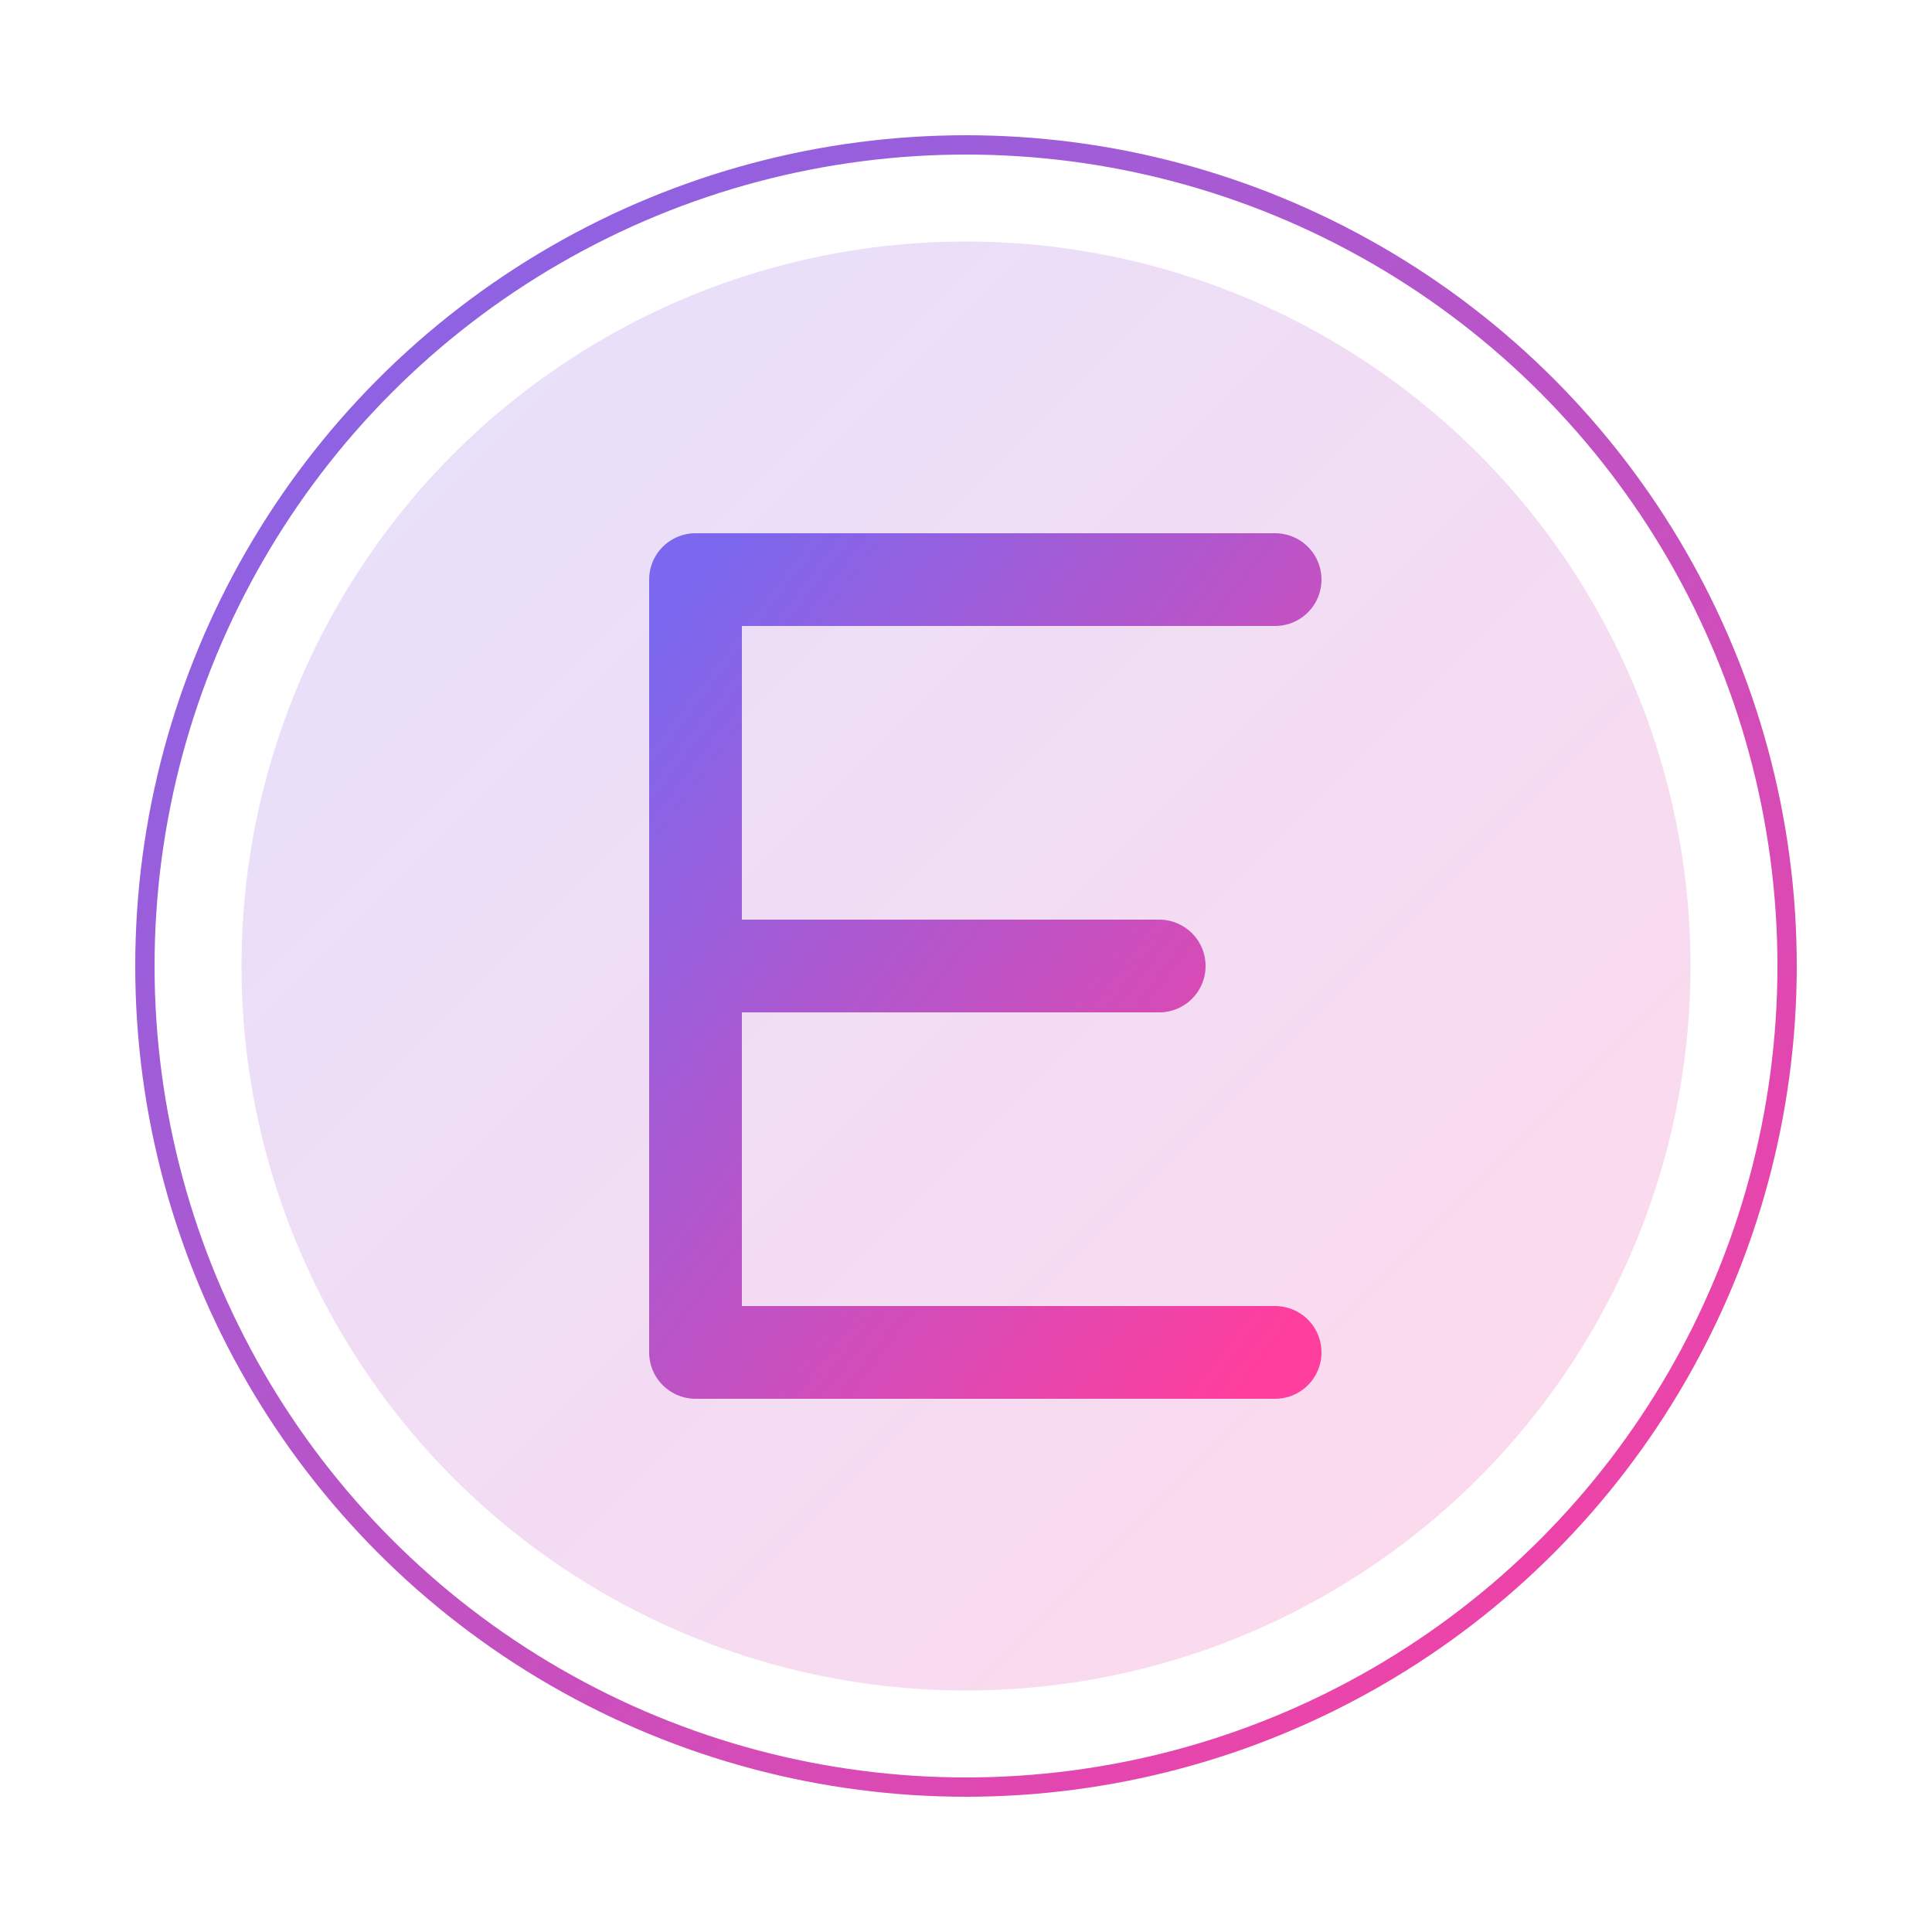 <svg xmlns="http://www.w3.org/2000/svg" viewBox="0 0 200 200" style="background-color:transparent;">
  <defs>
    <linearGradient id="eGradient1" x1="0%" y1="0%" x2="100%" y2="100%">
      <stop offset="0%" stop-color="#7B68EE" />
      <stop offset="100%" stop-color="#FF3E9D" />
    </linearGradient>
    <filter id="eGlow" x="-20%" y="-20%" width="140%" height="140%">
      <feGaussianBlur stdDeviation="4" result="blur" />
      <feComposite in="SourceGraphic" in2="blur" operator="over" />
    </filter>
  </defs>
  
  <!-- Background circle -->
  <circle cx="100" cy="100" r="75" fill="url(#eGradient1)" opacity="0.2" />
  
  <!-- Stylized E shape -->
  <g filter="url(#eGlow)" transform="scale(0.8) translate(25, 25)">
    <path d="M65,50 L65,150 M65,50 L140,50 M65,100 L125,100 M65,150 L140,150" 
          fill="none" 
          stroke="url(#eGradient1)" 
          stroke-width="12" 
          stroke-linecap="round" 
          stroke-linejoin="round" />
  </g>
  
  <!-- Outer ring -->
  <circle cx="100" cy="100" r="85" fill="none" stroke="url(#eGradient1)" stroke-width="2" />
</svg>